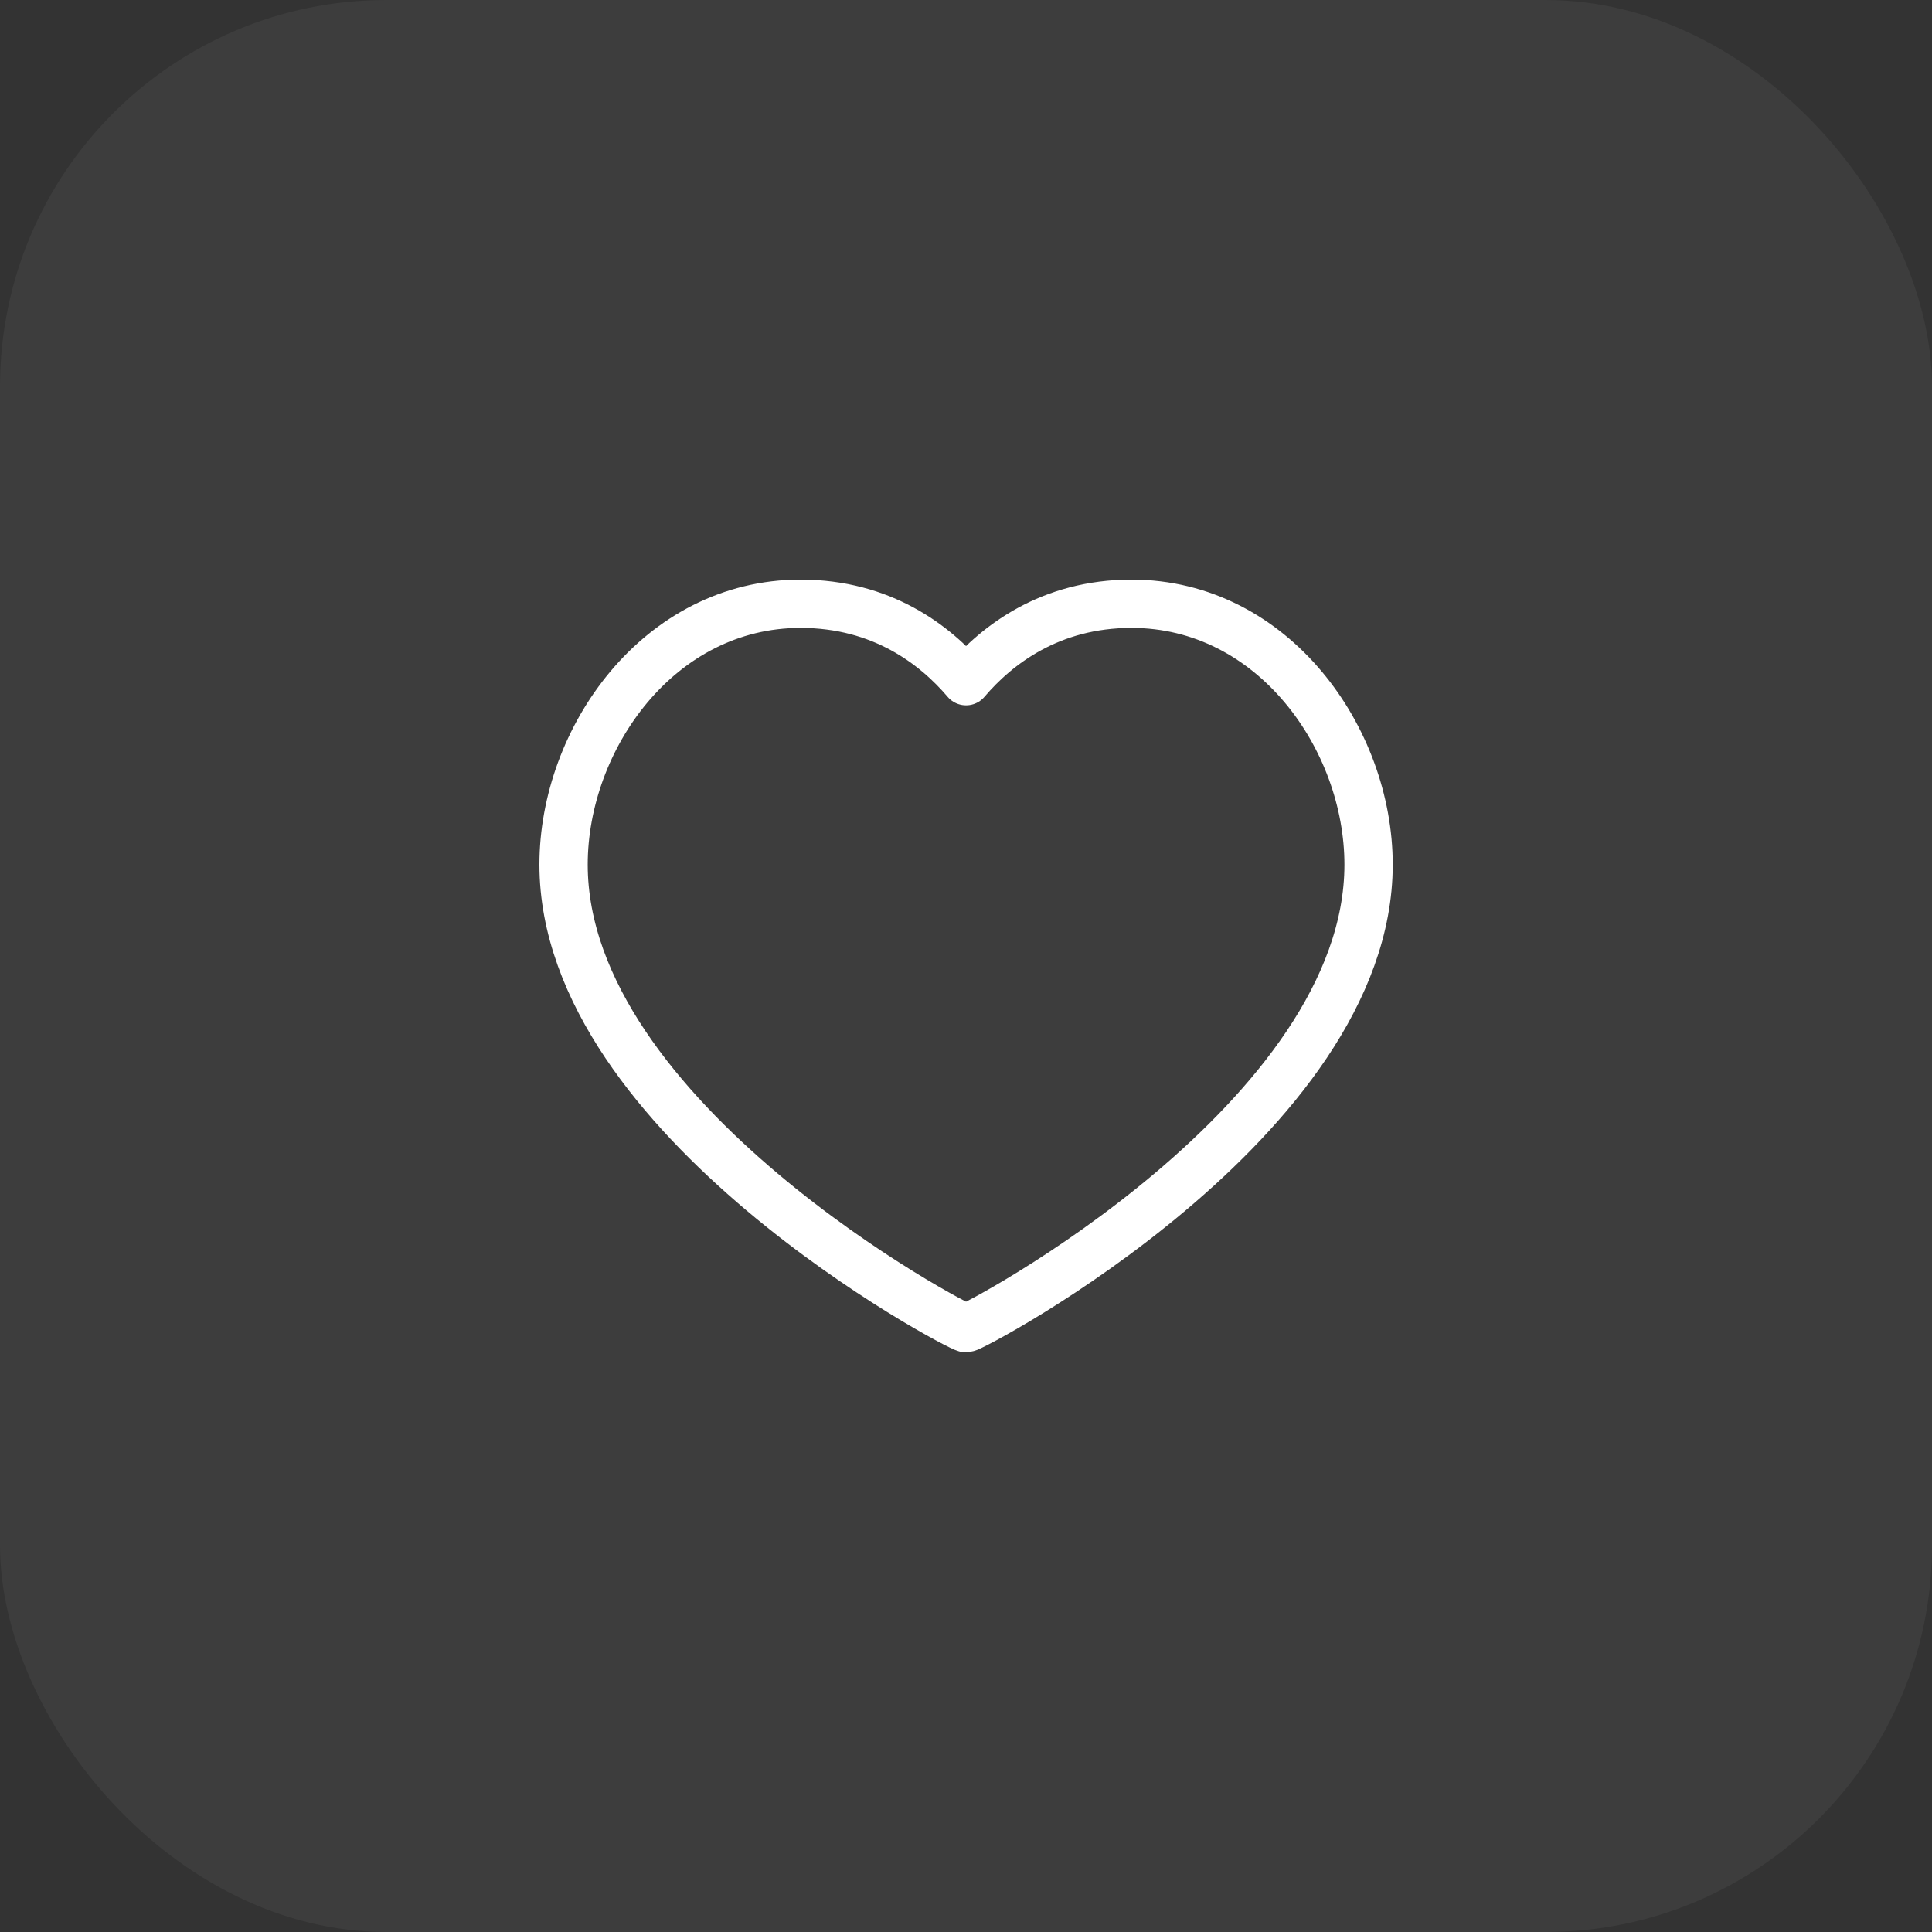 <svg width="40" height="40" viewBox="0 0 40 40" fill="none" xmlns="http://www.w3.org/2000/svg">
<rect x="0" y="0" width="40" height="40" fill="#333333" stroke="none"/>
<rect width="40" height="40" rx="8" fill="white" fill-opacity="0.05"/>
<path d="M23.427 12.5C26.362 12.5 28.335 15.294 28.335 17.9C28.335 23.178 20.149 27.5 20.001 27.5C19.853 27.5 11.668 23.178 11.668 17.9C11.668 15.294 13.64 12.5 16.575 12.5C18.261 12.5 19.362 13.353 20.001 14.103C20.64 13.353 21.742 12.5 23.427 12.5Z" stroke="white" stroke-linecap="round" stroke-linejoin="round"/>
</svg>

